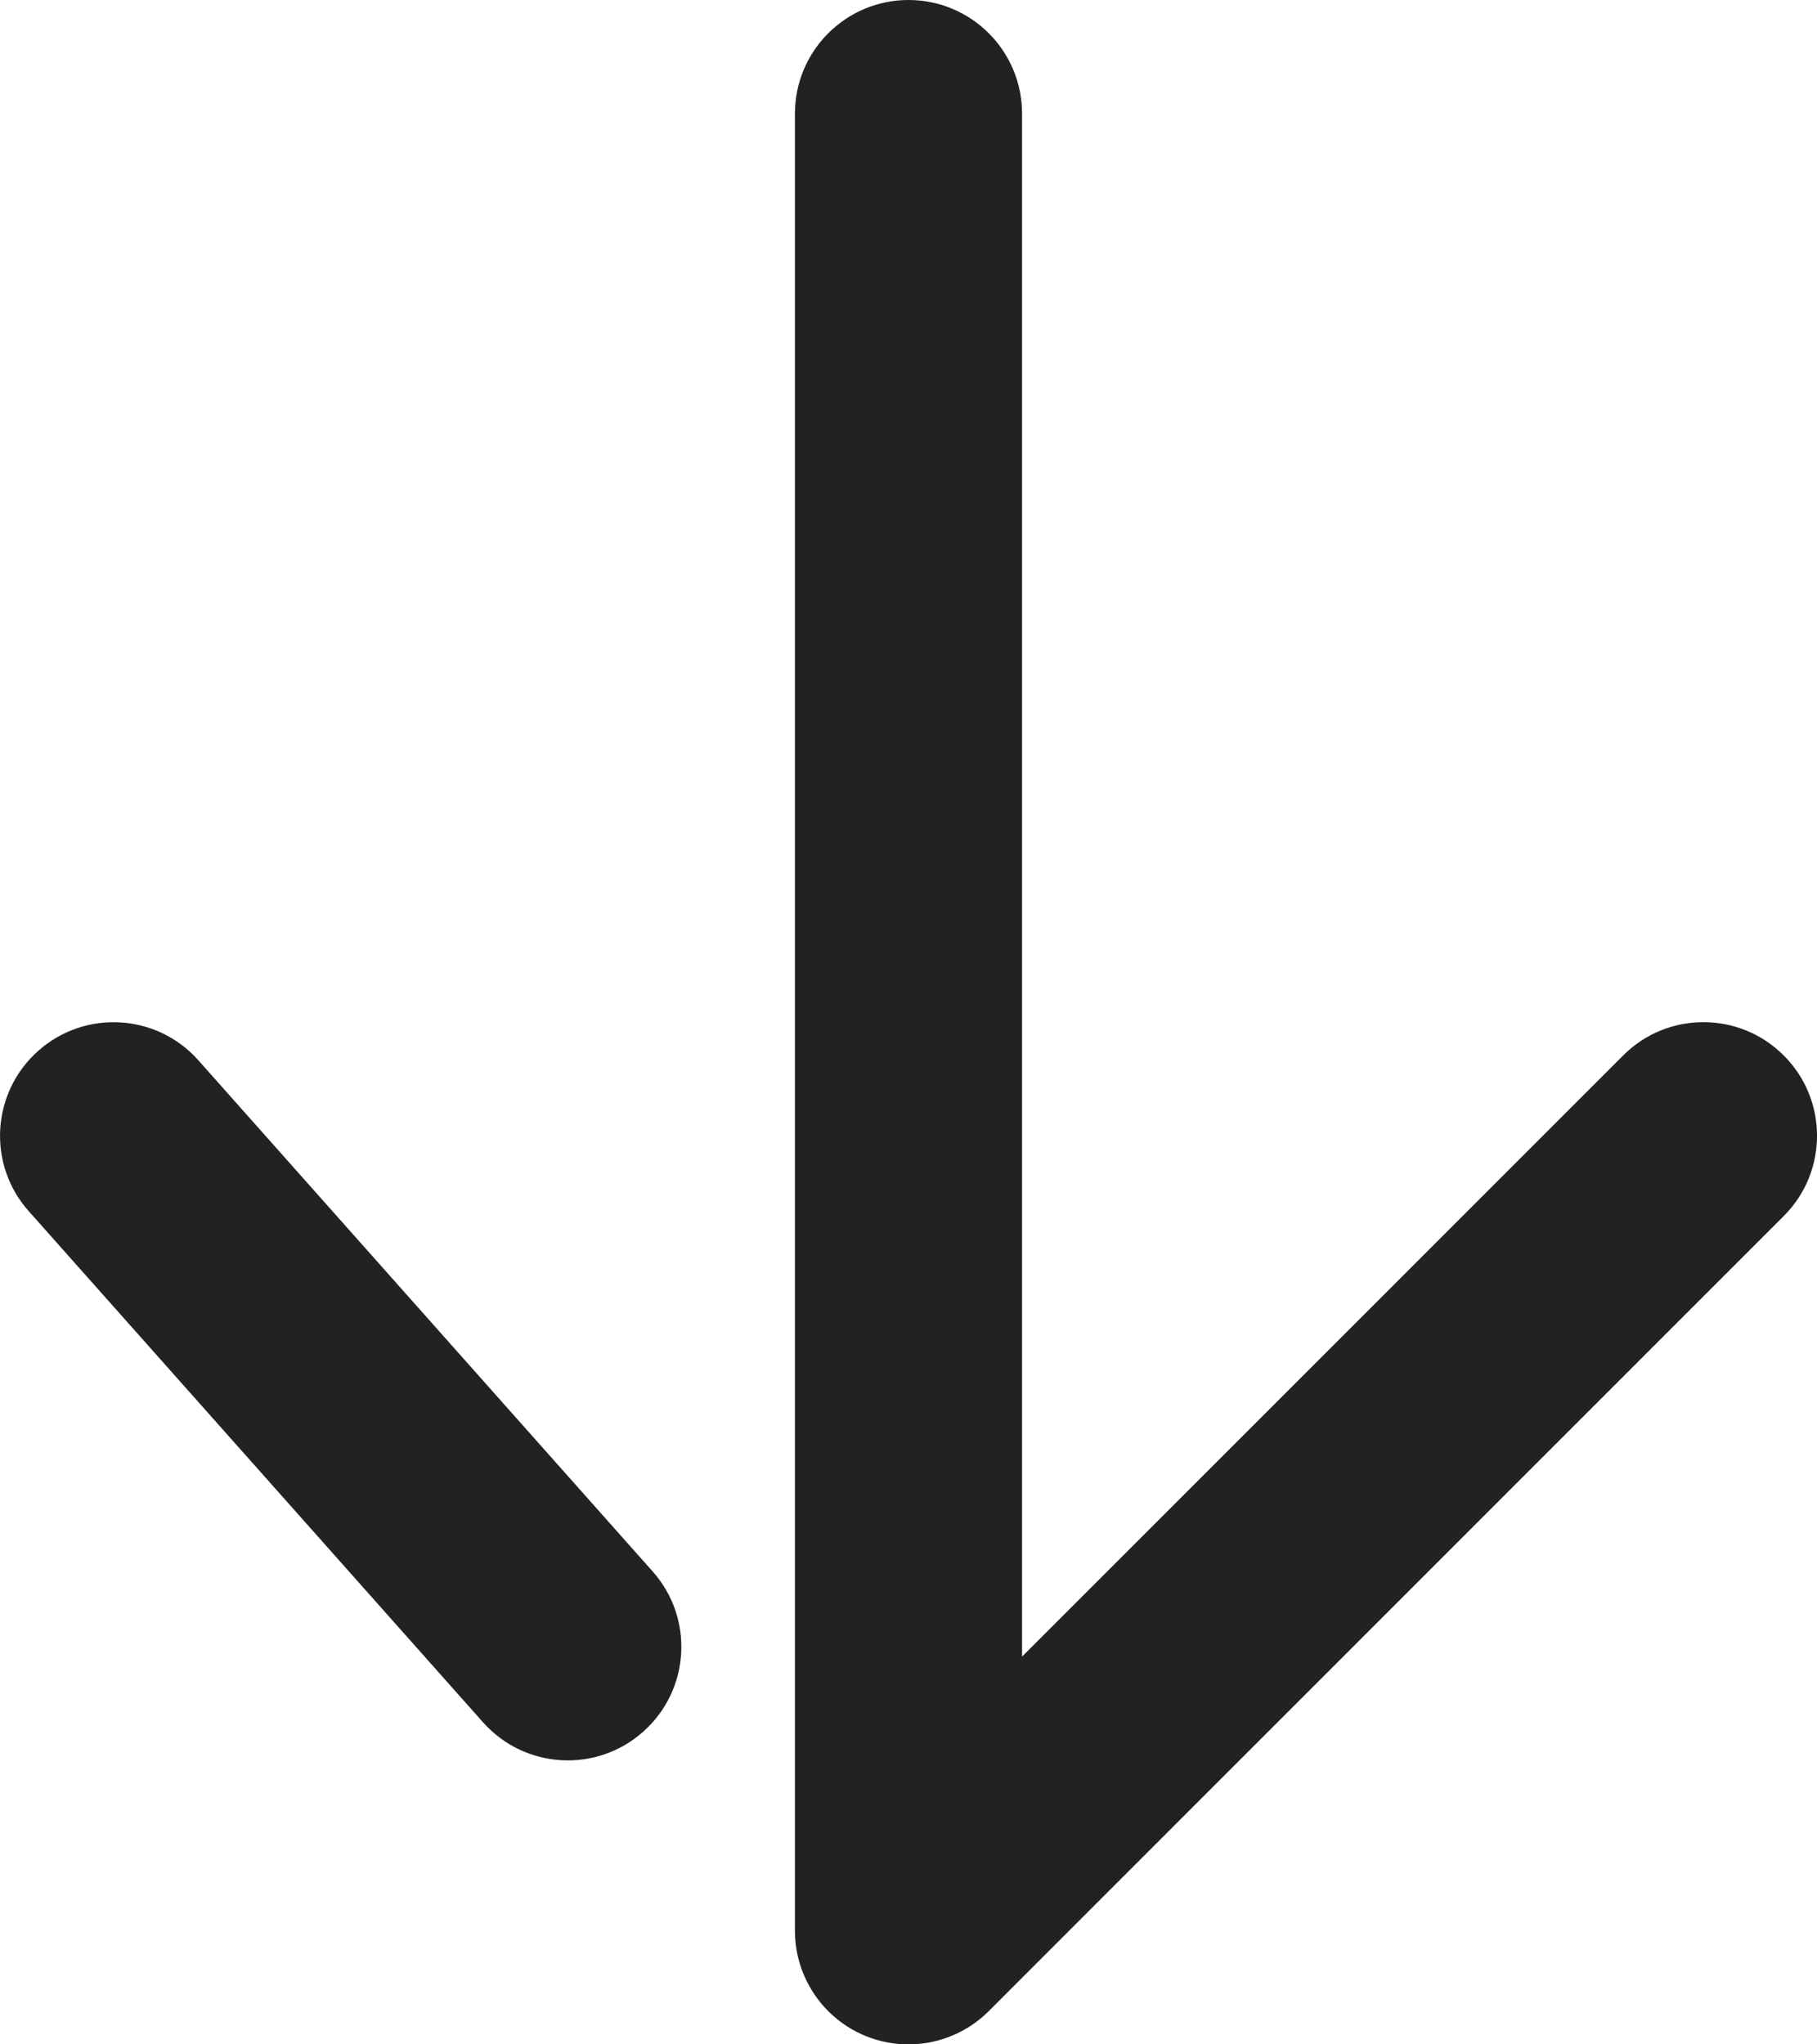 <svg width="16" height="18" viewBox="0 0 16 18" fill="none" xmlns="http://www.w3.org/2000/svg">
<path fill-rule="evenodd" clip-rule="evenodd" d="M9 1C9 0.448 8.552 0 8 0C7.448 0 7 0.448 7 1V17C7 17.404 7.244 17.769 7.617 17.924C7.991 18.079 8.421 17.993 8.707 17.707L15.707 10.707C16.098 10.317 16.098 9.683 15.707 9.293C15.317 8.902 14.683 8.902 14.293 9.293L9 14.586V1ZM1.747 9.336C1.381 8.923 0.748 8.886 0.336 9.253C-0.077 9.62 -0.114 10.252 0.253 10.664L4.253 15.164C4.62 15.577 5.252 15.614 5.664 15.247C6.077 14.88 6.114 14.248 5.747 13.836L1.747 9.336Z" fill="#212322"/>
</svg>
